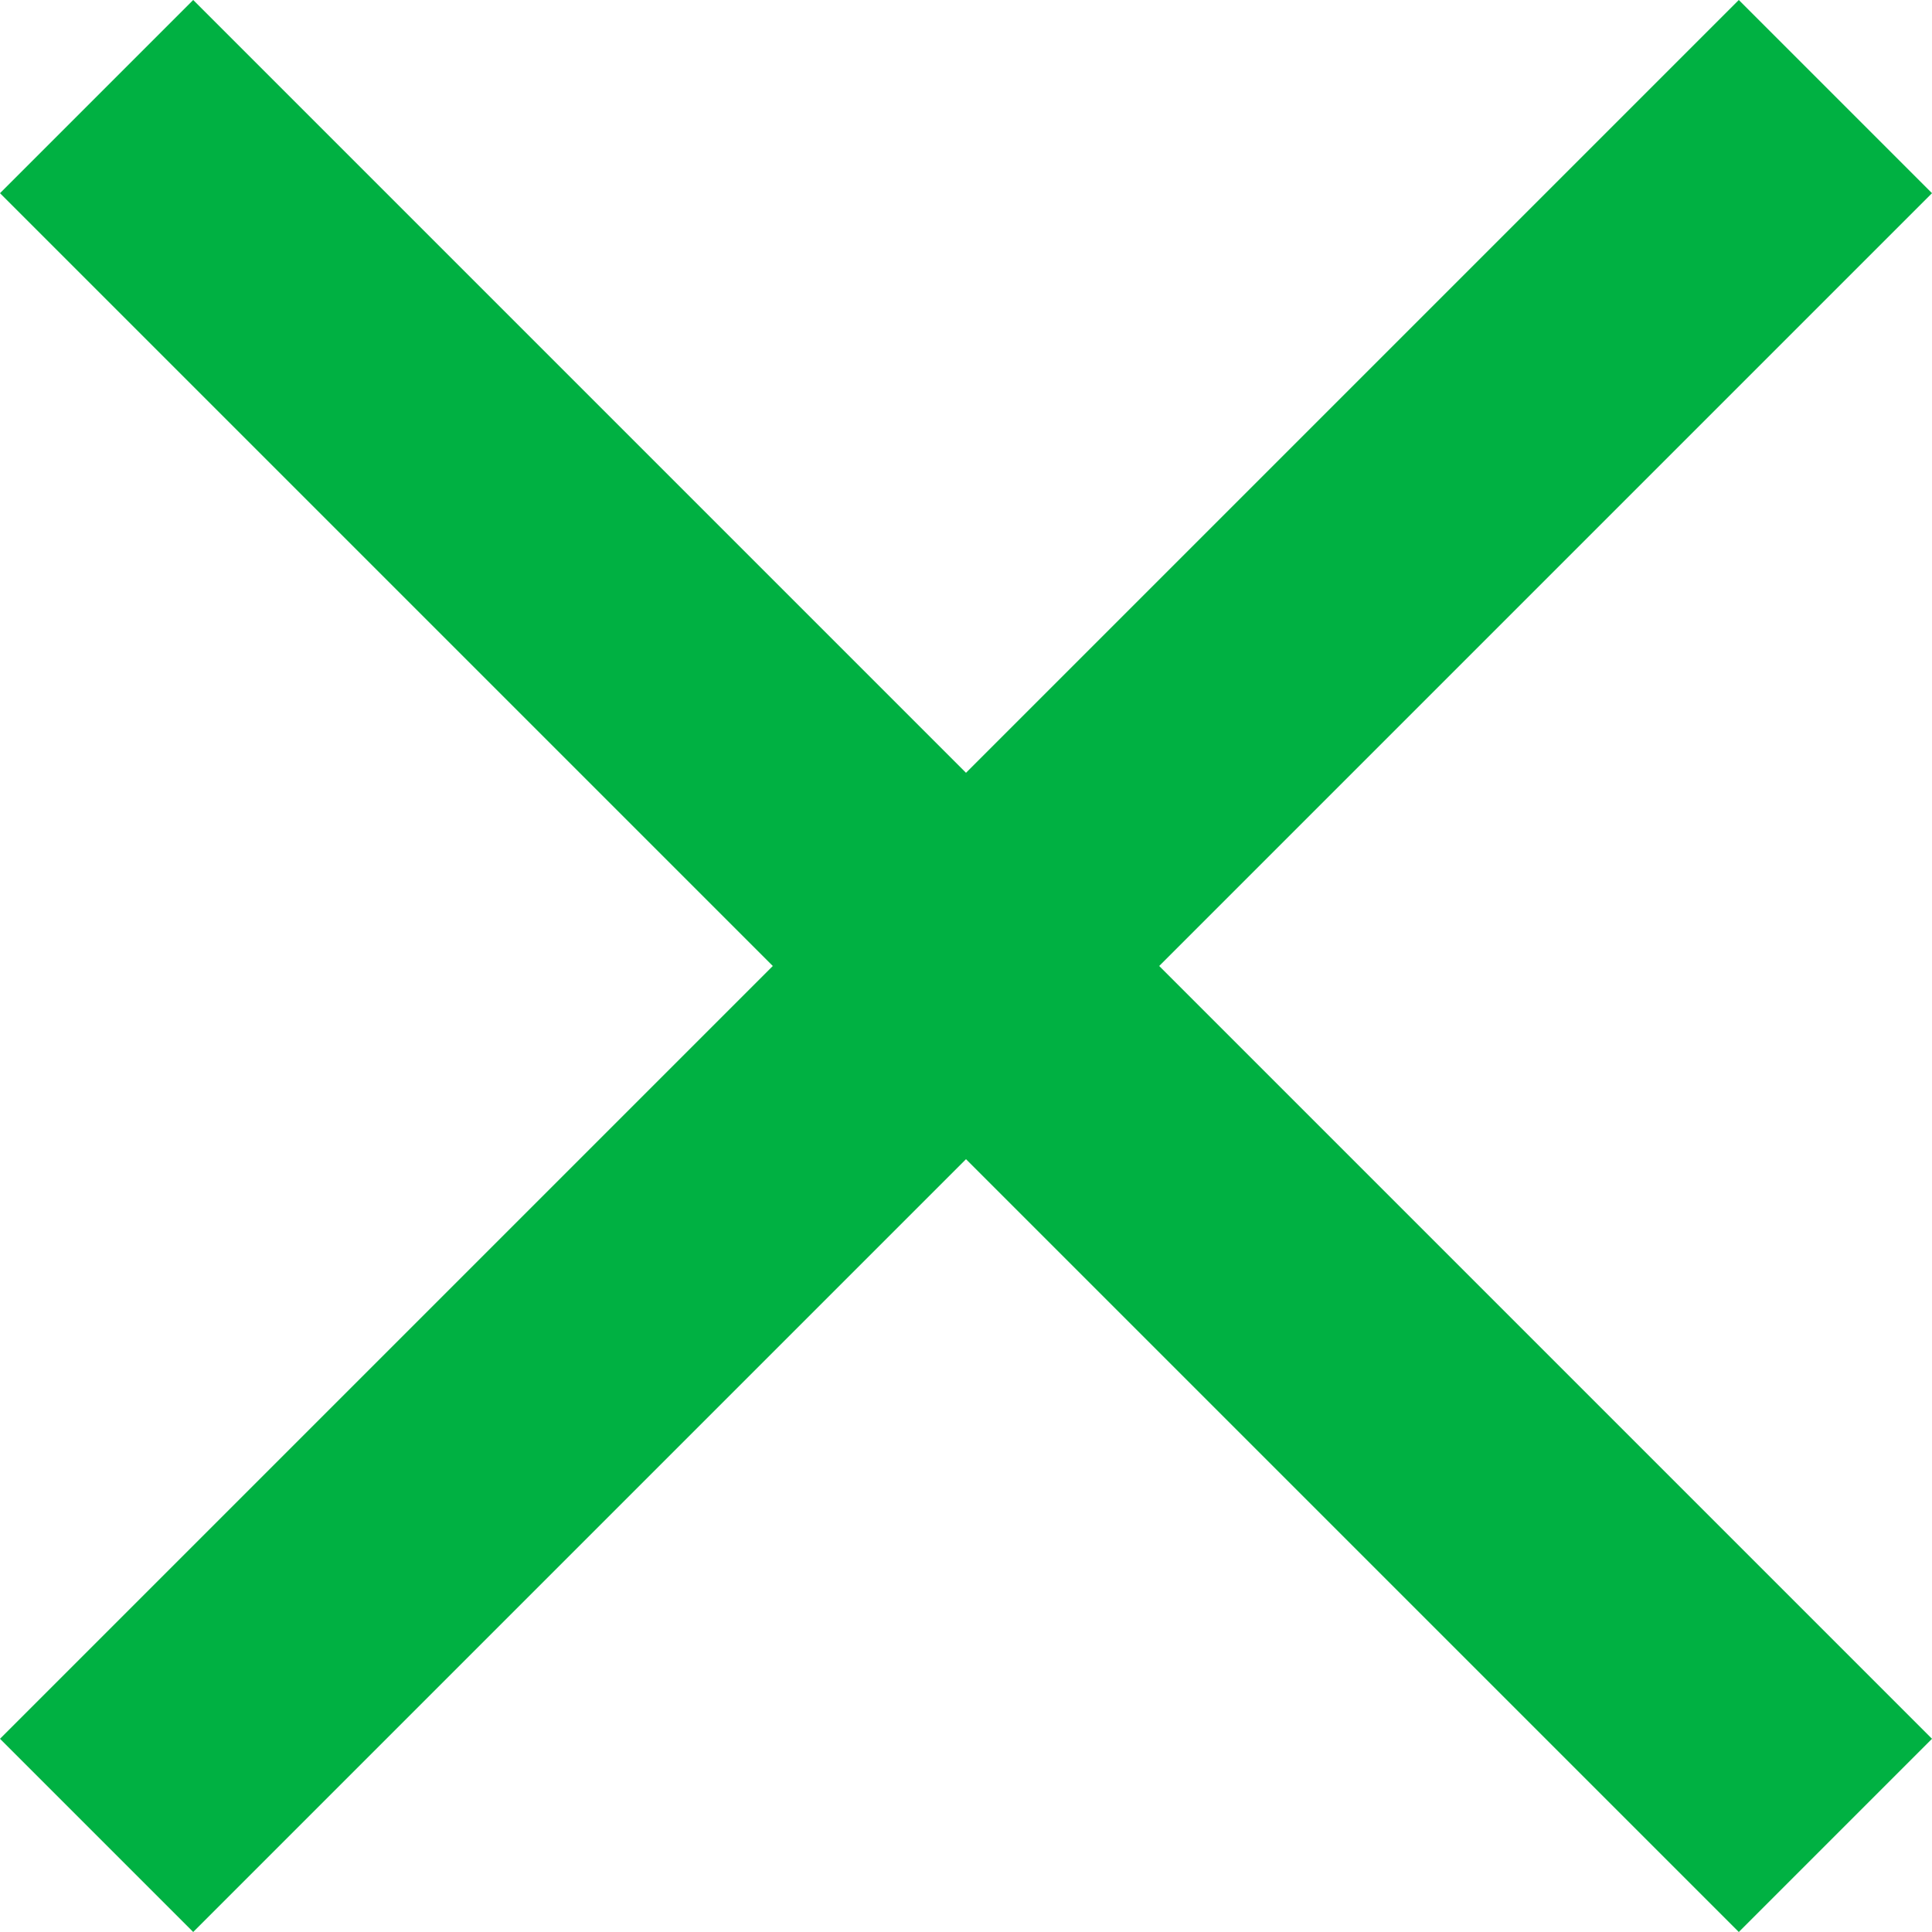 <?xml version="1.0" encoding="UTF-8"?>
<svg id="Layer_1" data-name="Layer 1" xmlns="http://www.w3.org/2000/svg" version="1.1" viewBox="0 0 20 20">
  <defs>
    <style>
      .cls-1 {
        fill: #00b142;
        stroke-width: 0px;
      }
    </style>
  </defs>
  <path class="cls-1" d="M20,2l-2-2-8,8L2,0,0,2l8,8L0,18l2,2,8-8,8,8,2-2-8-8,8-8Z"/>
</svg>